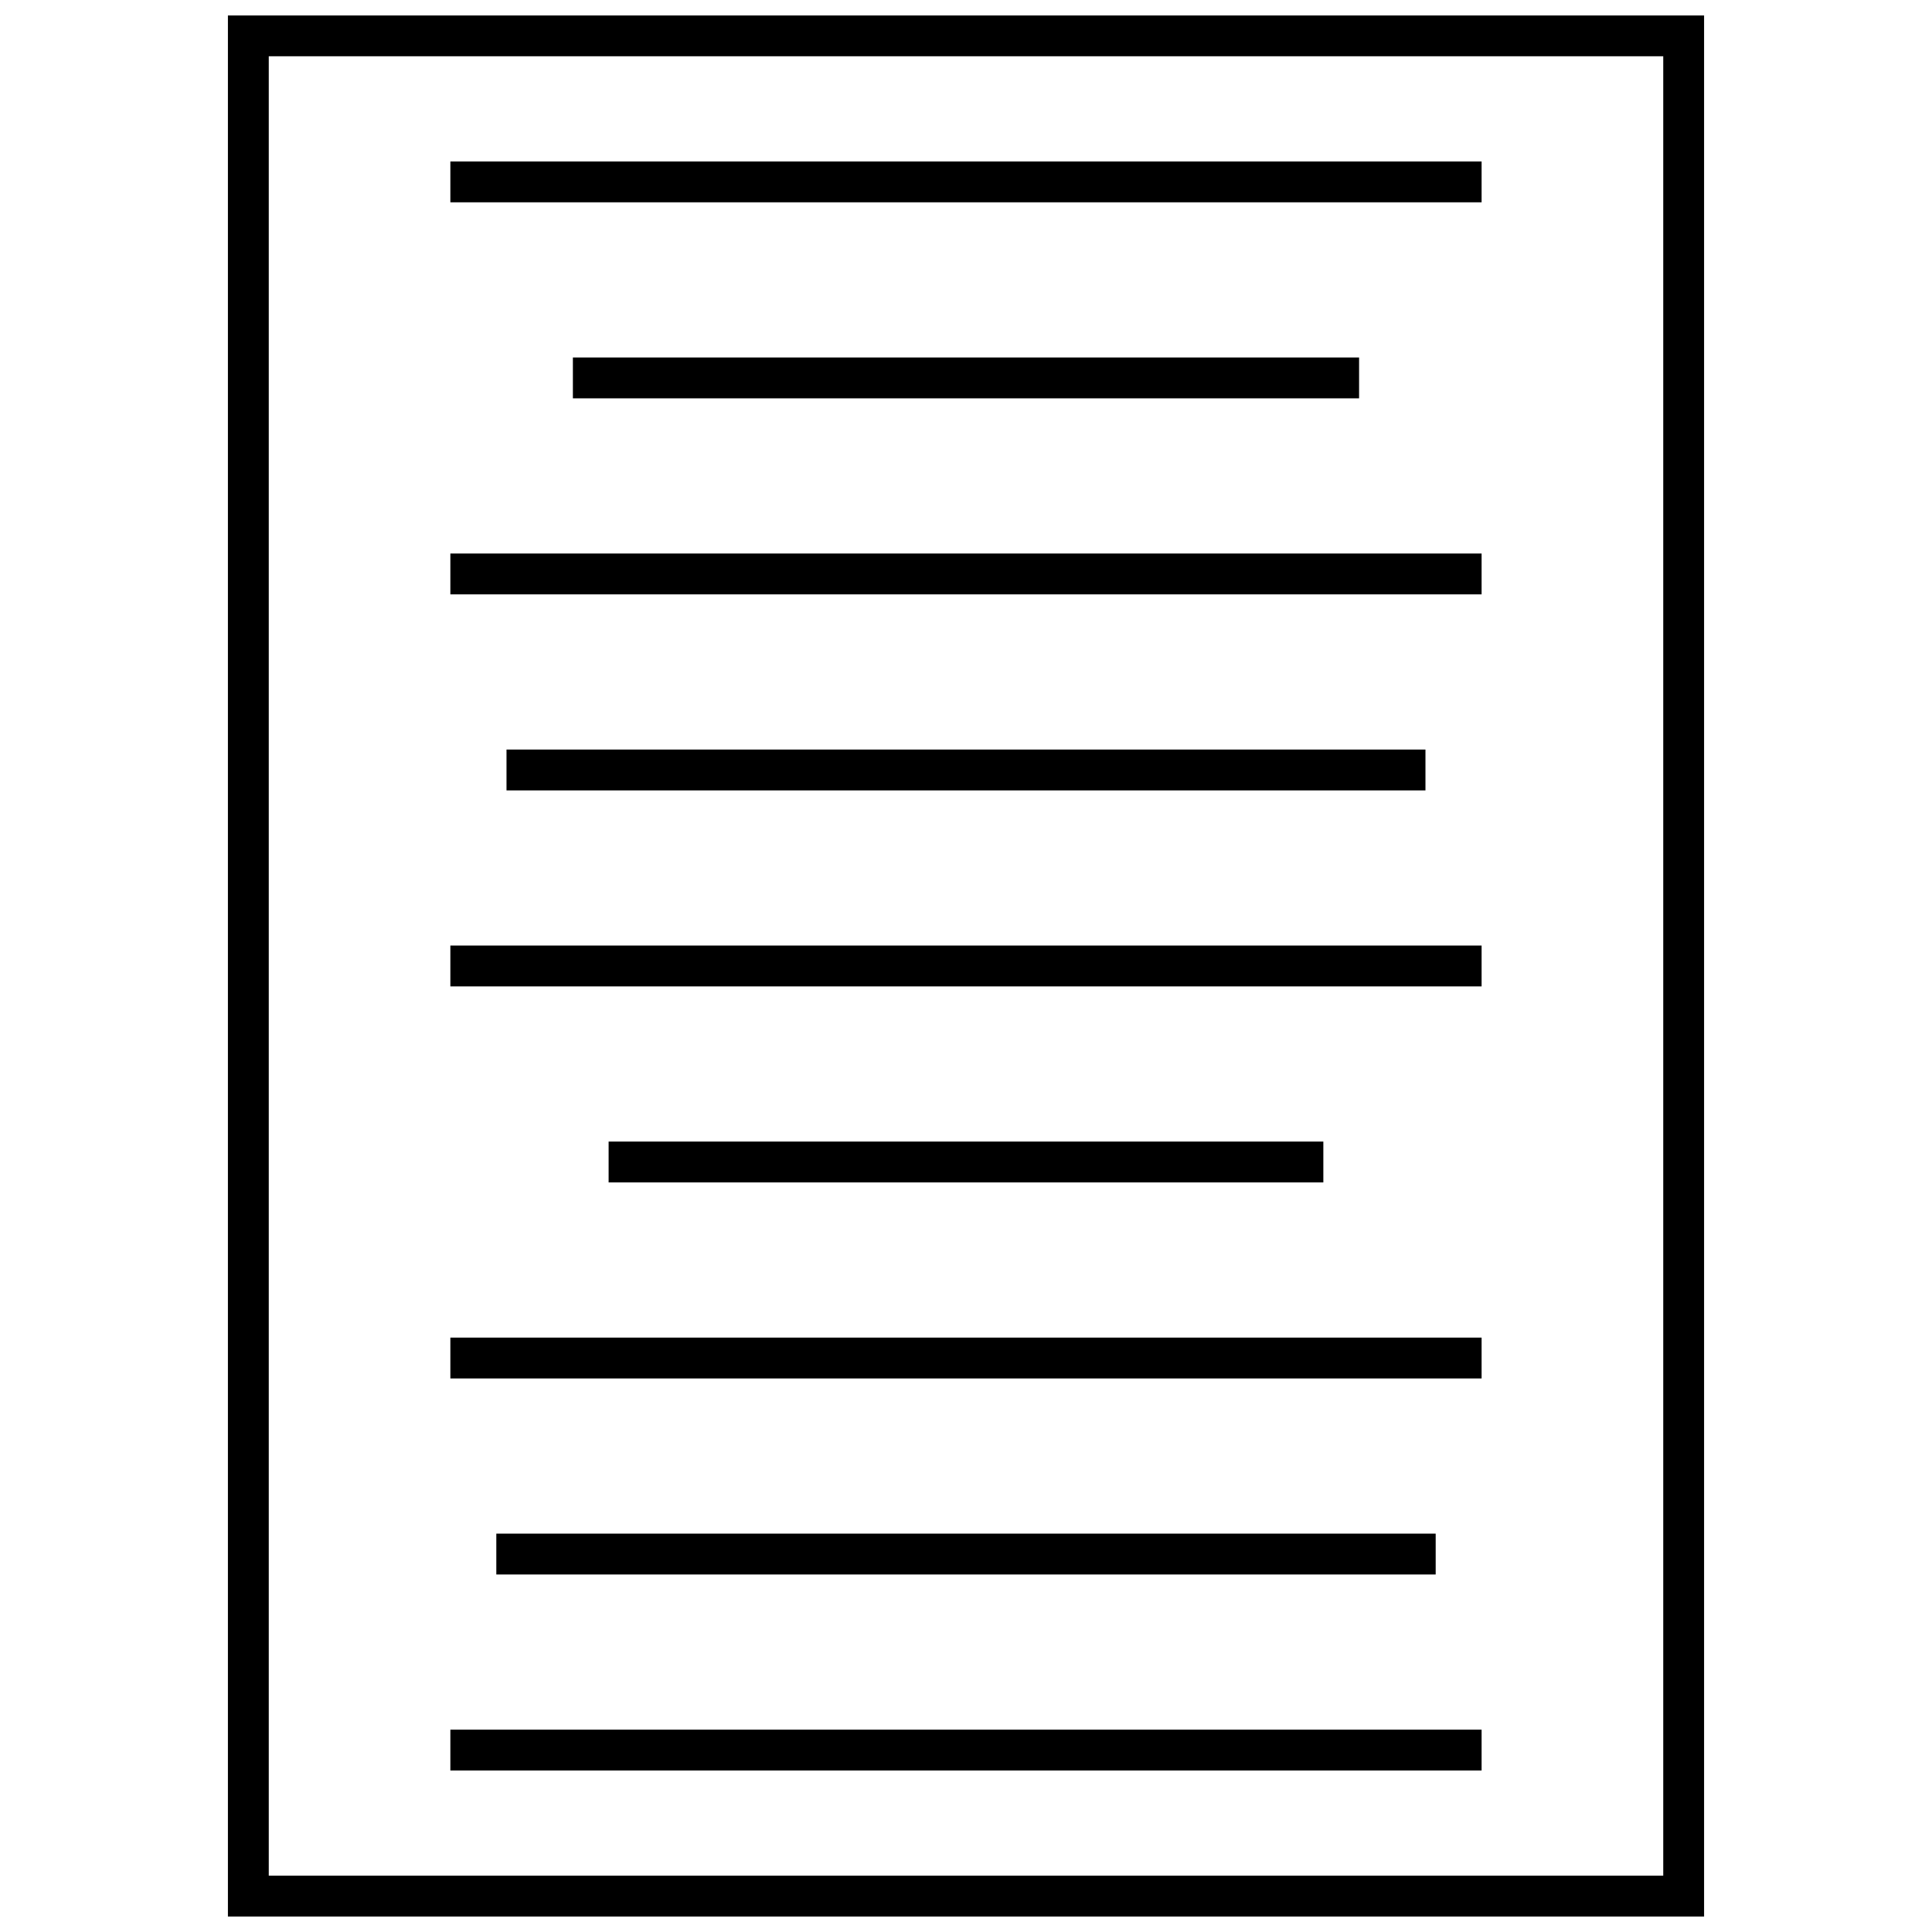 <?xml version="1.0" encoding="UTF-8"?>
<!-- Uploaded to: ICON Repo, www.svgrepo.com, Generator: ICON Repo Mixer Tools -->
<svg width="800px" height="800px" version="1.1" viewBox="144 144 512 512" xmlns="http://www.w3.org/2000/svg">
 <defs>
  <clipPath id="a">
   <path d="m204 148.09h392v503.81h-392z"/>
  </clipPath>
 </defs>
 <g clip-path="url(#a)">
  <path d="m595.6 148.09v503.81h-391.2v-503.81zm-10.824 10.824h-369.55v482.16h369.55z"/>
 </g>
 <path d="m263.35 186.79h273.29v10.824h-273.29z"/>
 <path d="m295.82 238.74h208.35v10.824h-208.35z"/>
 <path d="m263.35 290.69h273.29v10.824h-273.29z"/>
 <path d="m278.23 342.64h243.53v10.824h-243.53z"/>
 <path d="m263.35 394.58h273.29v10.824h-273.29z"/>
 <path d="m305.29 446.53h189.41v10.824h-189.41z"/>
 <path d="m263.35 498.48h273.29v10.824h-273.29z"/>
 <path d="m275.53 550.43h248.94v10.824h-248.94z"/>
 <path d="m263.35 602.38h273.29v10.824h-273.29z"/>
</svg>